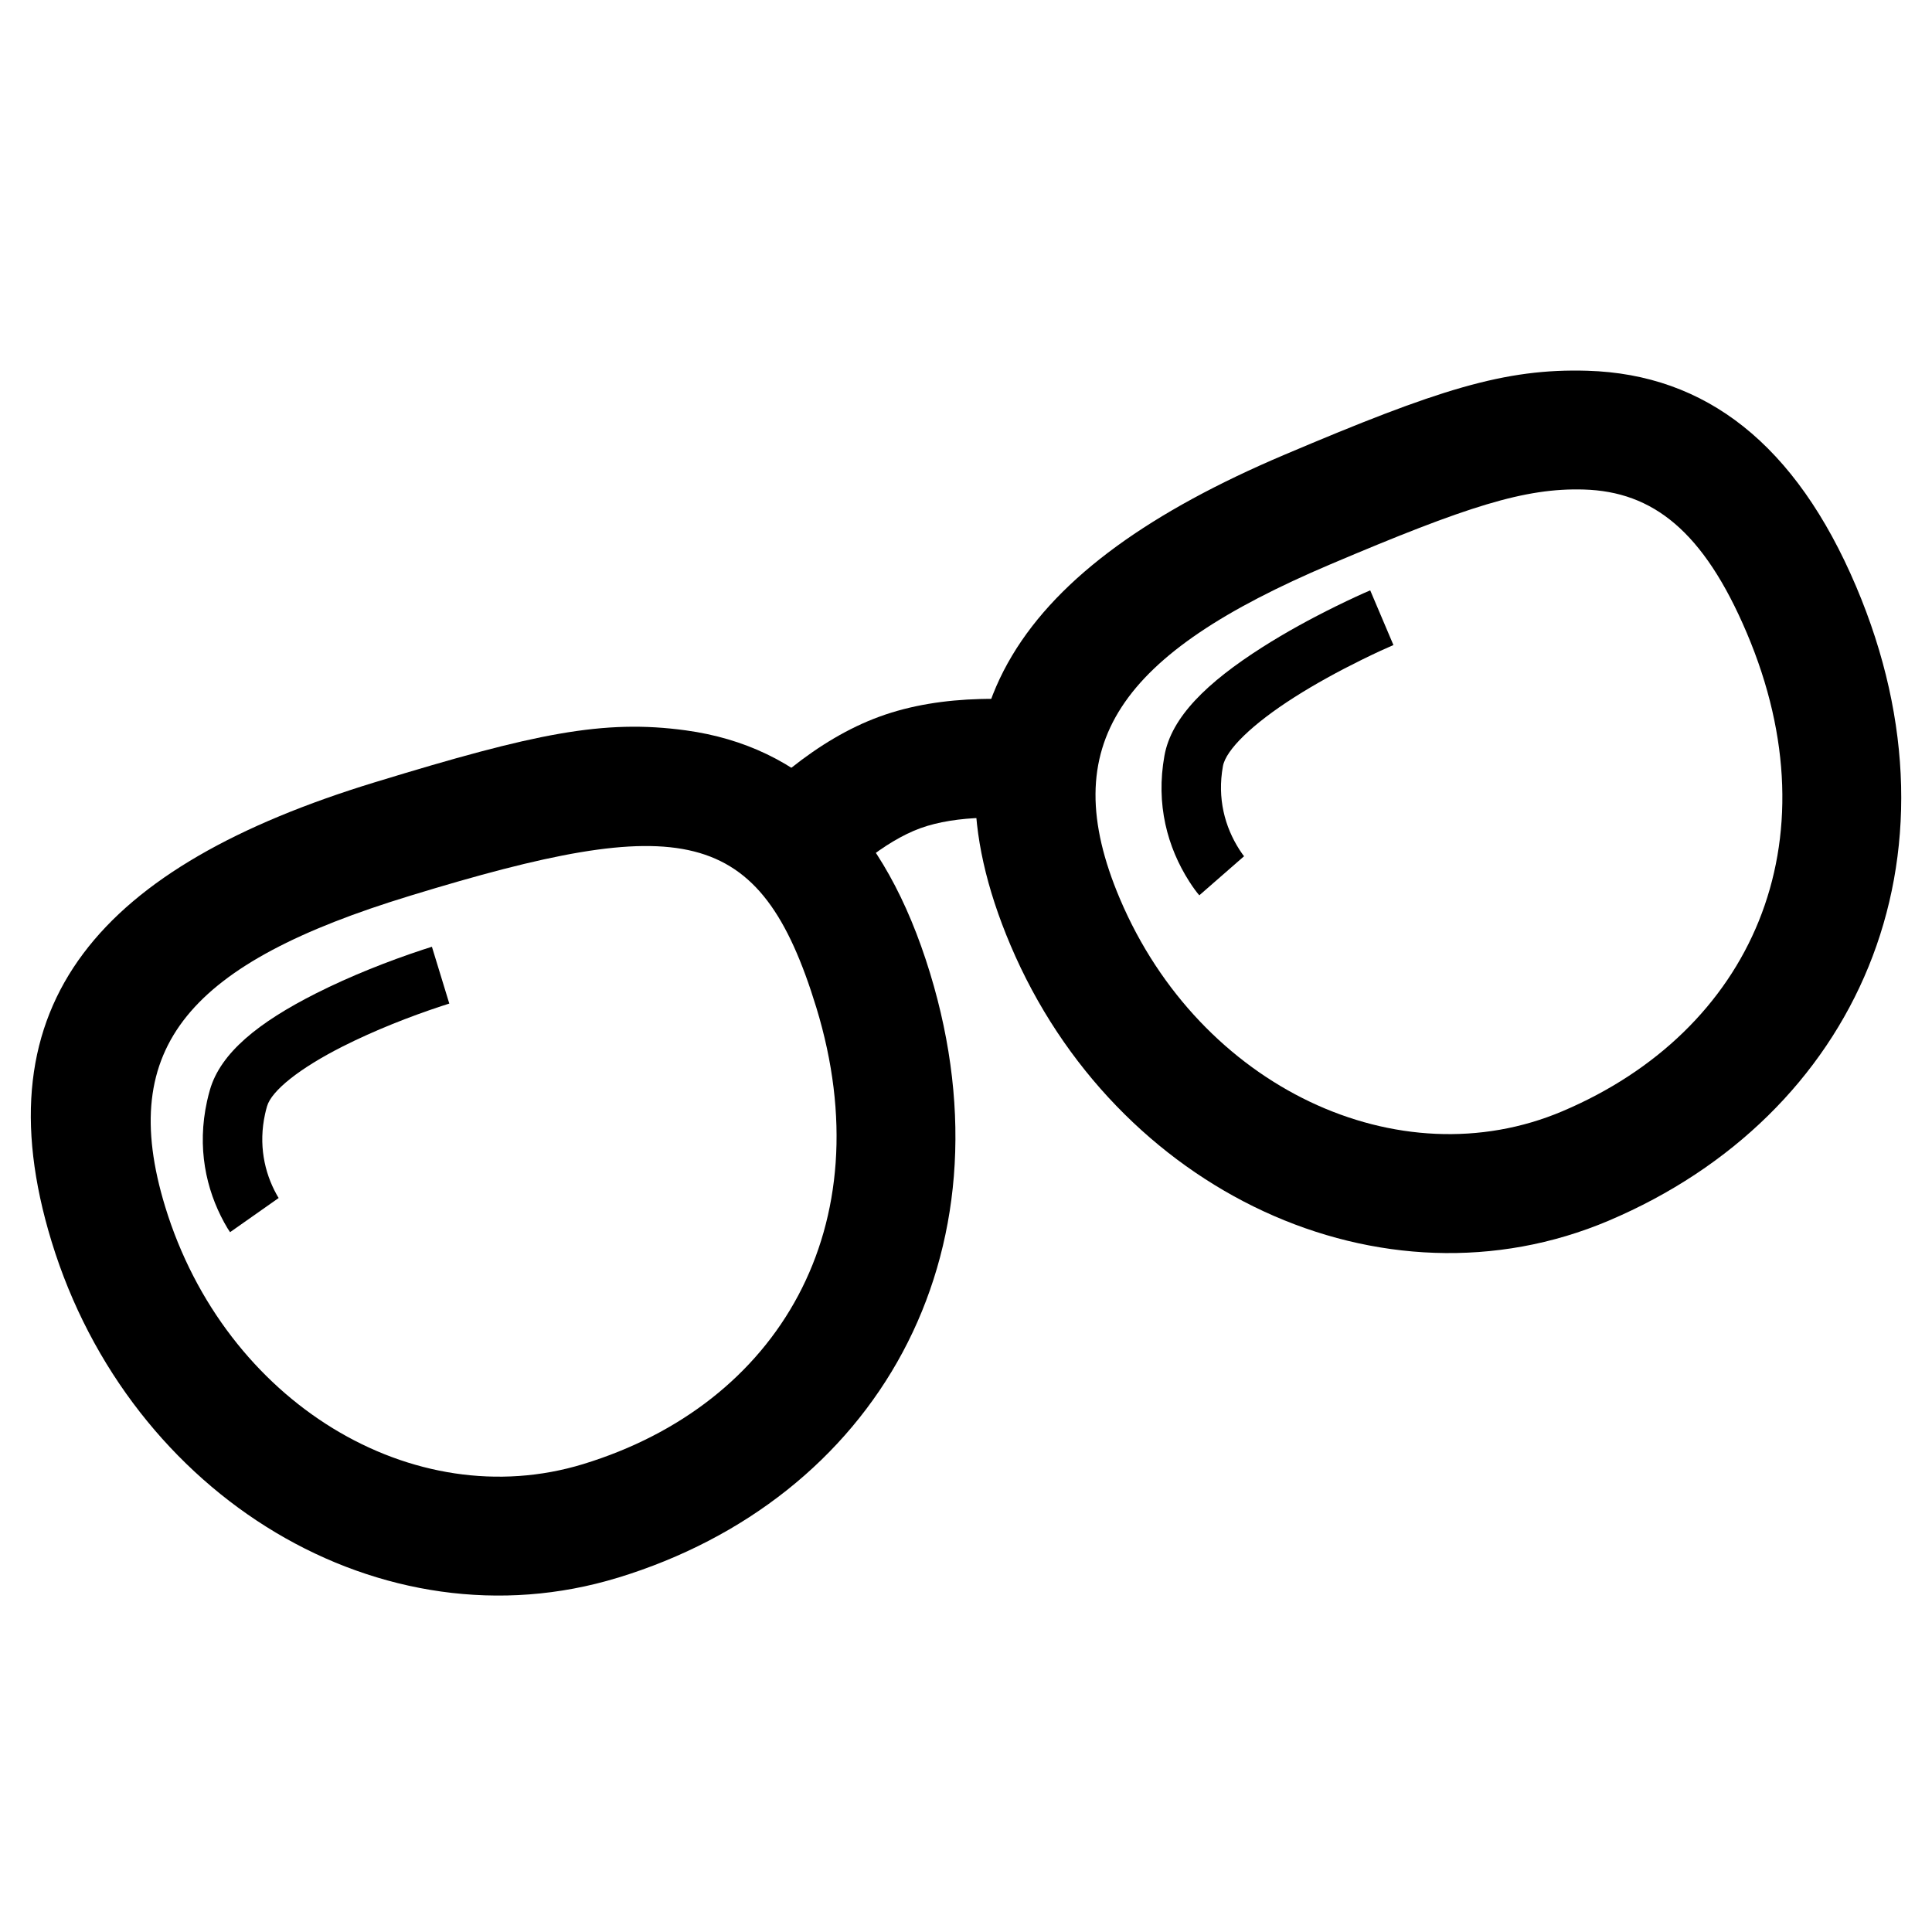 <?xml version="1.0" encoding="UTF-8"?>
<!-- Uploaded to: ICON Repo, www.svgrepo.com, Generator: ICON Repo Mixer Tools -->
<svg fill="#000000" width="800px" height="800px" version="1.1" viewBox="144 144 512 512" xmlns="http://www.w3.org/2000/svg">
 <g fill-rule="evenodd">
  <path d="m307.75 562.11c67.977-20.781 105.68-85.113 82.703-160.29-11.965-39.125-33.719-60.02-64.699-64.266-21.828-2.988-40.004 0.789-82.199 13.691-0.125 0.039-0.125 0.039-0.25 0.074-72.43 22.145-105.01 58.34-85.645 121.67 20.742 67.844 87.66 108.2 150.09 89.113zm-9.207-30.109c-45.031 13.766-94.902-16.312-110.77-68.211-13.031-42.621 6.777-64.633 64.738-82.352 0.125-0.039 0.125-0.039 0.25-0.078 71.934-21.992 92.648-19.152 107.58 29.672 17.719 57.957-9.918 105.11-61.797 120.97z"/>
  <path d="m570.39 467.46c65.434-27.773 96.211-95.695 65.496-168.05-16.008-37.715-39.875-56.219-71.188-57.156-22.035-0.656-39.594 4.981-80.43 22.312-69.719 29.594-98.336 68.996-72.457 129.96 27.719 65.305 98.488 98.445 158.58 72.938zm-12.301-28.984c-43.344 18.398-96.09-6.301-117.29-56.254-17.414-41.027-0.016-64.988 55.773-88.672 36.242-15.383 51.527-20.289 67.188-19.82 18.223 0.543 31.68 10.977 43.145 37.984 23.68 55.785 1.125 105.57-48.812 126.76z"/>
  <path d="m217.85 461.48c-0.062-0.082-0.289-0.449-0.625-1.062-3.141-5.738-4.769-13.09-2.973-21.223 0.148-0.676 0.32-1.352 0.52-2.031 1.195-4.113 8.559-10.035 20.062-15.848 8.438-4.262 17.77-7.918 26.113-10.676 1.035-0.344 1.781-0.578 2.121-0.684l-4.606-15.055c-0.492 0.152-1.309 0.41-2.457 0.789-9.02 2.984-19.023 6.902-28.27 11.57-15.262 7.711-25.242 15.742-28.086 25.508-0.293 1.012-0.551 2.019-0.773 3.031-2.723 12.34-0.281 23.371 4.535 32.172 0.629 1.156 1.172 2.016 1.559 2.57z"/>
  <path d="m473.69 370.91c-0.168-0.195-0.629-0.801-1.254-1.781-3.824-5.992-5.894-13.52-4.348-22.082 0.777-4.32 7.762-11.16 18.969-18.293 5.523-3.512 11.656-6.875 17.898-9.945 3.75-1.844 6.68-3.172 8.32-3.867l-6.152-14.492c-1.895 0.801-5.086 2.25-9.117 4.231-6.723 3.309-13.336 6.938-19.398 10.793-14.809 9.422-24.18 18.598-26.016 28.781-2.332 12.934 0.785 24.281 6.574 33.348 1.066 1.672 2 2.902 2.664 3.664z"/>
  <path d="m367.06 377.68c1.035-1.094 3.238-3.164 6.254-5.555 4.875-3.871 9.926-6.945 14.594-8.641 4.664-1.699 10.512-2.594 16.734-2.762 3.848-0.105 6.867 0.062 8.363 0.234l3.598-31.281c-2.875-0.332-7.34-0.582-12.82-0.43-9.332 0.254-18.367 1.633-26.645 4.648-8.281 3.012-16.09 7.762-23.398 13.562-4.297 3.41-7.559 6.473-9.547 8.574z"/>
 </g>
</svg>